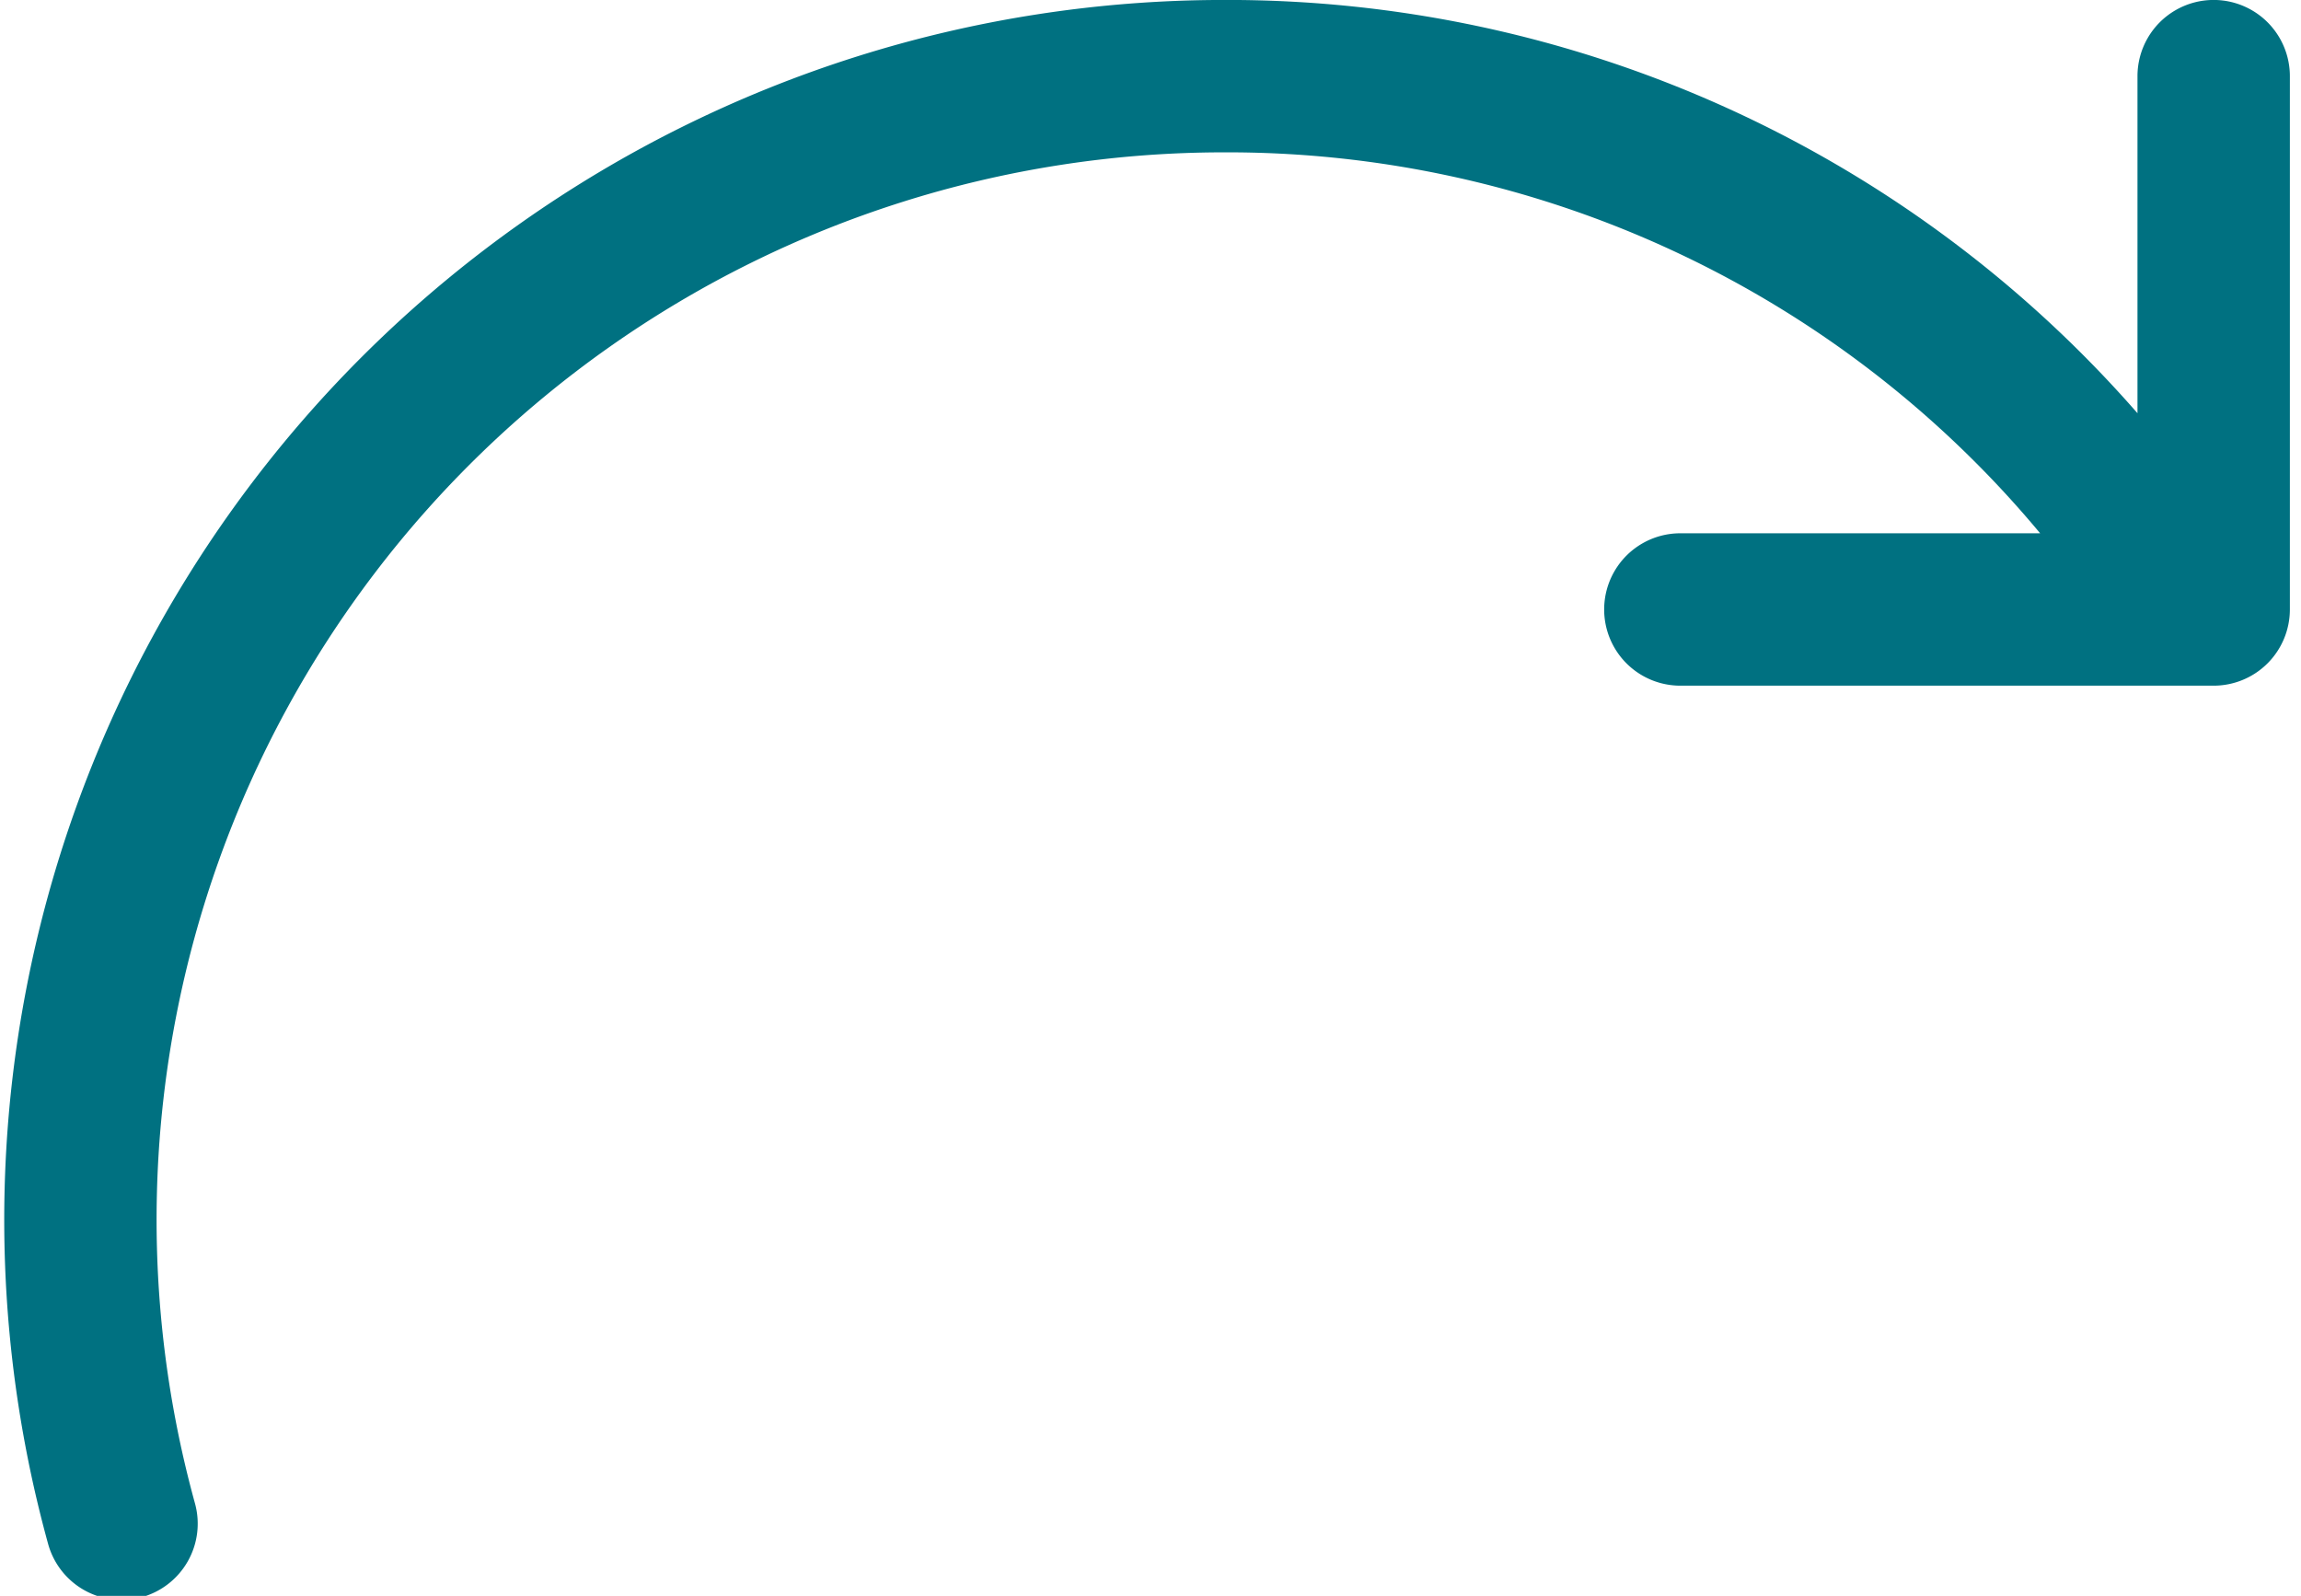 <?xml version="1.0" encoding="UTF-8"?>
<svg xmlns="http://www.w3.org/2000/svg" xmlns:xlink="http://www.w3.org/1999/xlink" width="62" height="43" viewBox="0 0 62 43">
  <defs>
    <clipPath id="clip-path">
      <rect id="Rettangolo_63" data-name="Rettangolo 63" width="62" height="43" transform="translate(-0.114 0)" fill="#007181"></rect>
    </clipPath>
  </defs>
  <g id="Raggruppa_167" data-name="Raggruppa 167" transform="translate(0.114)" clip-path="url(#clip-path)">
    <path id="Tracciato_596" data-name="Tracciato 596" d="M32.846,0A32.554,32.554,0,0,1,57.48,11.135V2.053a2.053,2.053,0,0,1,4.106,0v14.37a2.054,2.054,0,0,1-2.053,2.053H45.163a2.053,2.053,0,1,1,0-4.106h9.694A28.477,28.477,0,0,0,32.846,4.106,28.76,28.76,0,0,0,5.14,40.511a2.055,2.055,0,0,1-1.433,2.525,2.025,2.025,0,0,1-.548.074A2.054,2.054,0,0,1,1.182,41.6,32.866,32.866,0,0,1,32.846,0" transform="translate(0 -0.001)" fill="#007181"></path>
  </g>
</svg>
